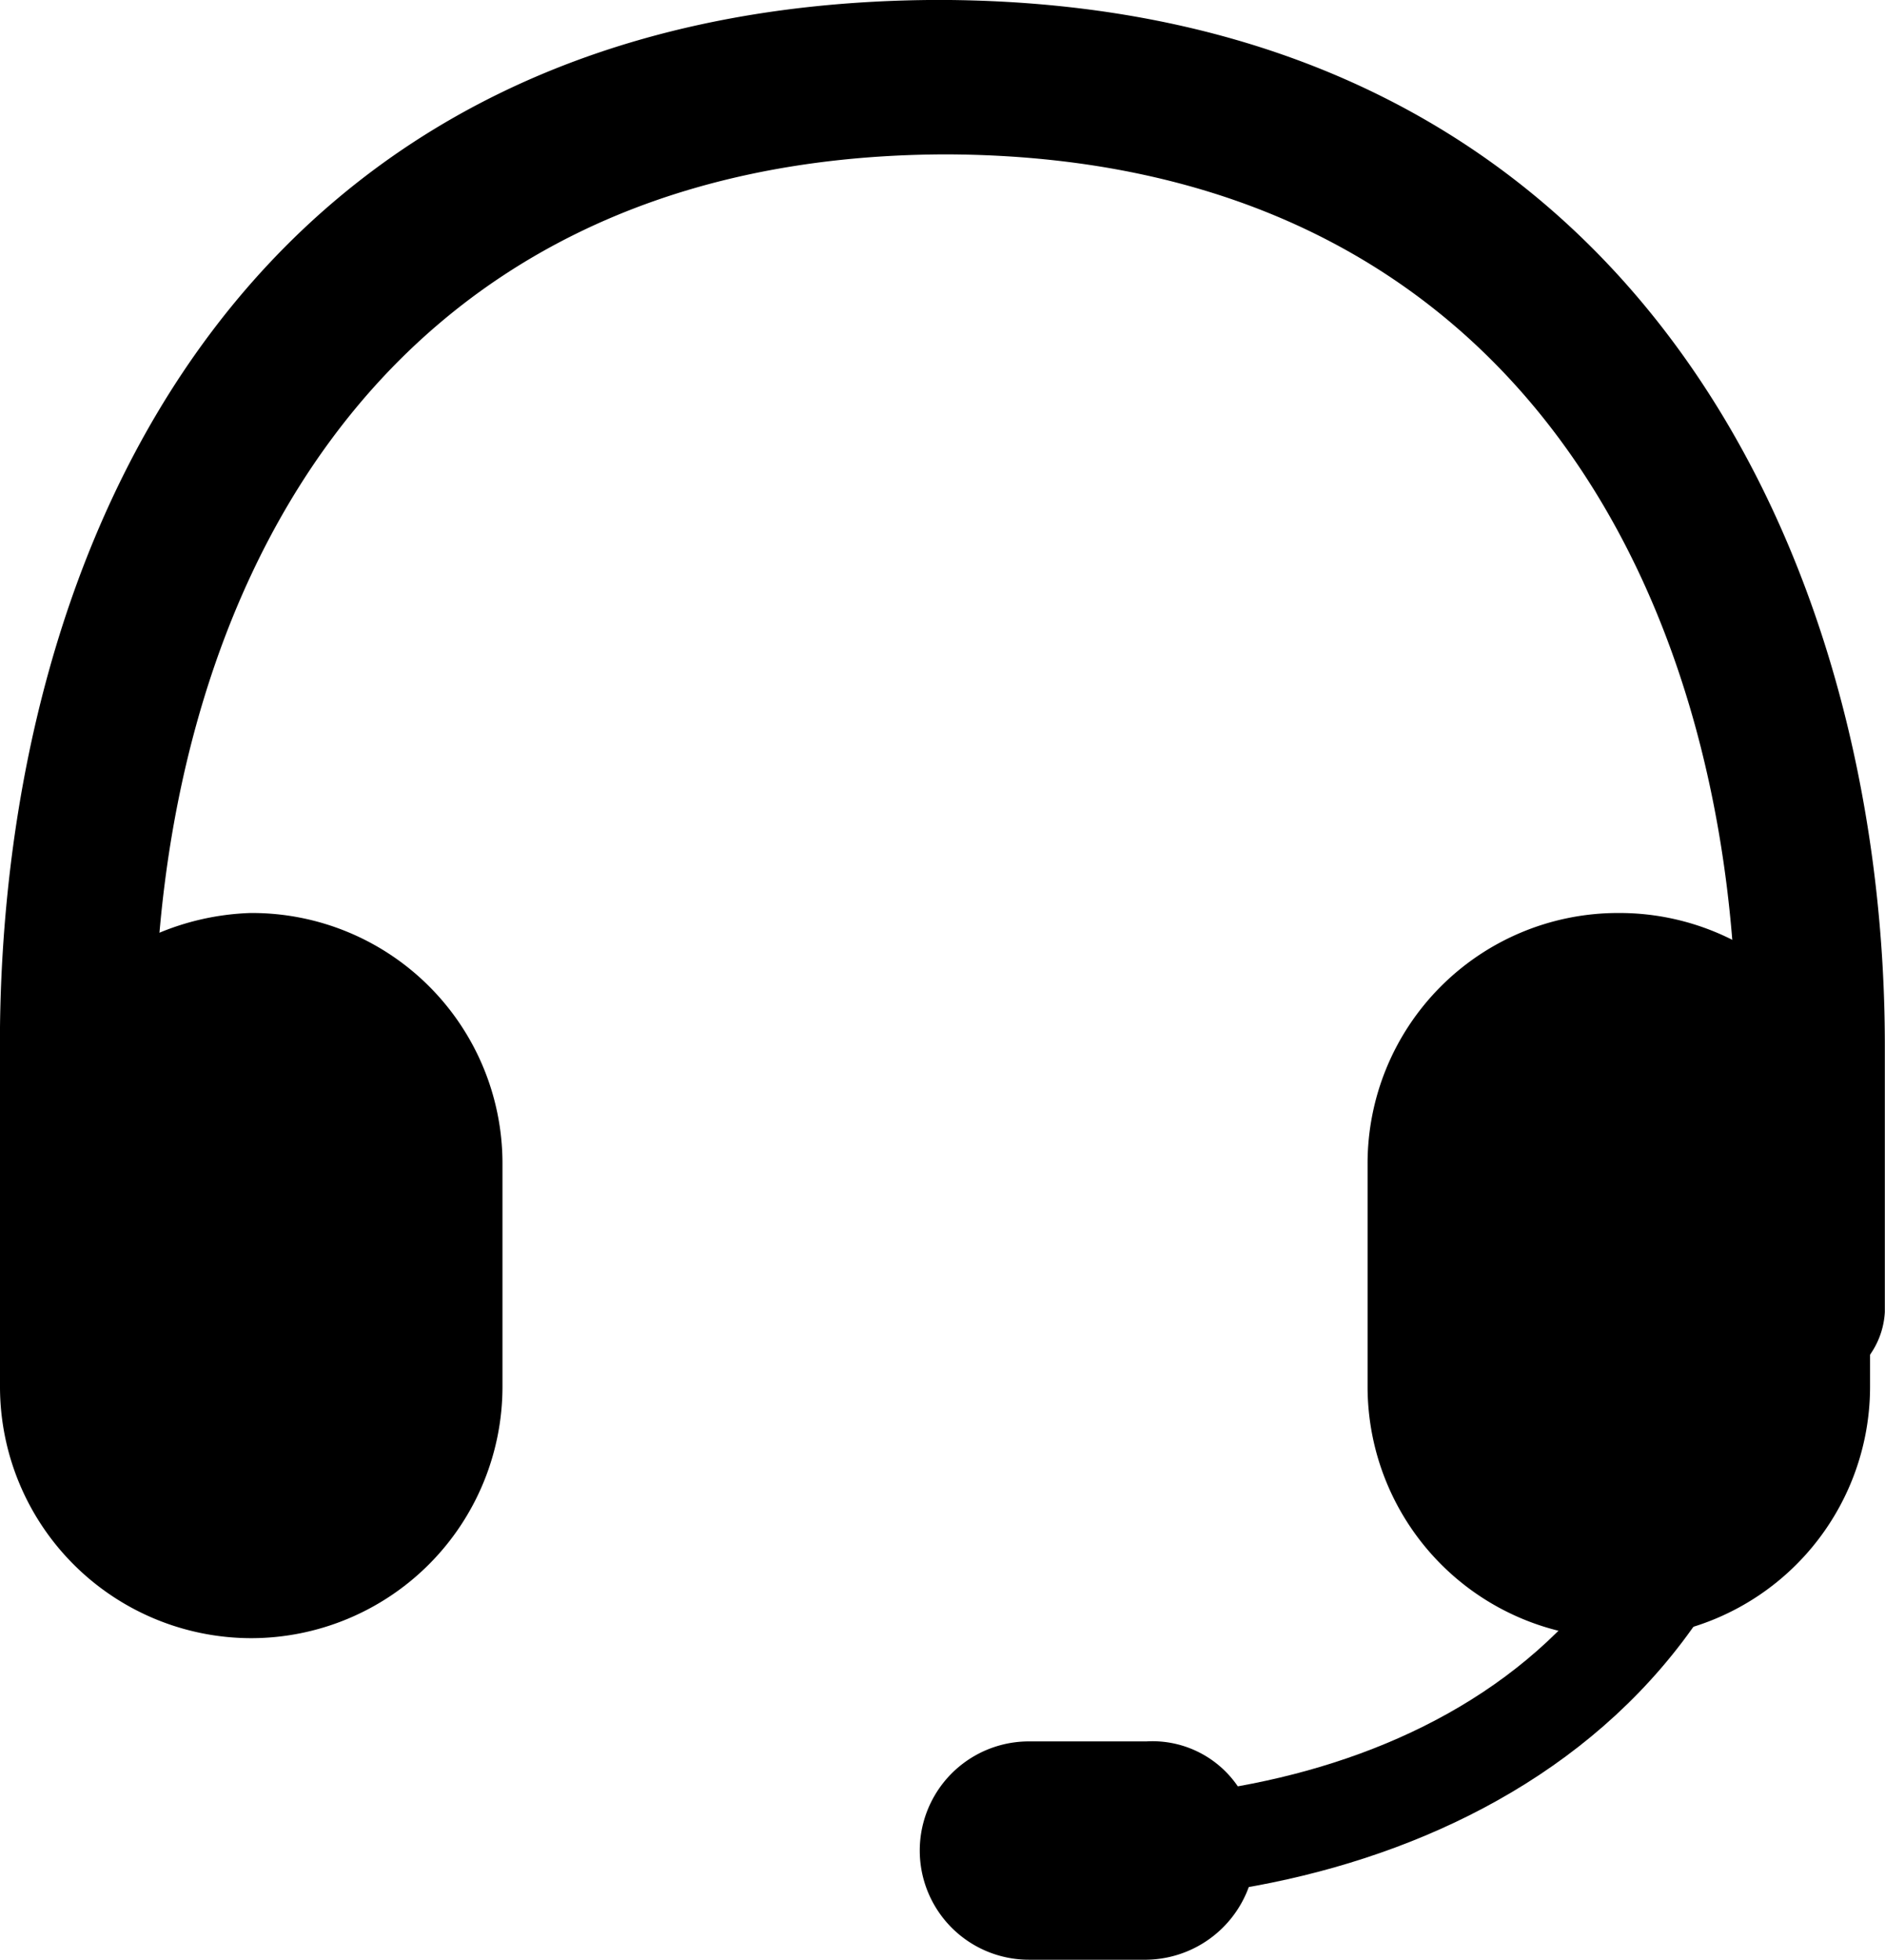 <svg xmlns="http://www.w3.org/2000/svg" width="34.318" height="35.672"><g data-name="icon 05"><g data-name="グループ 2698"><path data-name="Mac Accessories" d="M17.157.525C5.039.525.522 9.889.522 19.031v4.849a.871.871 0 00.859.88h.024a.869.869 0 00.88-.856v-4.873c0-8.262 4.076-16.746 14.982-16.746m-.11 0c10.906 0 14.982 8.483 14.982 16.746v4.849a.856.856 0 00.773.88.949.949 0 00.88-.88v-4.849c0-9.032-4.625-18.506-16.746-18.506"/><path data-name="パス 987" d="M1.419 25.282h-.021a1.388 1.388 0 01-1.4-1.411V19.03C-.002 9.858 4.481.055 17.045-.001h.11c12.664.059 17.16 10.276 17.16 19.031v4.852a1.483 1.483 0 01-1.37 1.4 1.388 1.388 0 01-1.33-1.424v-4.827c0-7.829-3.785-16.191-14.4-16.221-10.618.03-14.4 8.392-14.4 16.221v4.851a1.4 1.4 0 01-1.396 1.4zM17.268 1.763c11.35.057 15.4 8.946 15.4 17.268v4.851a.332.332 0 00.3.358.434.434 0 00.31-.393v-4.814c0-8.68-4.248-17.954-16.167-17.984-11.838.03-16.056 9.3-16.056 17.984v4.849a.354.354 0 00.1.253.344.344 0 00.245.1.353.353 0 00.372-.339v-4.865c0-8.322 4.046-17.211 15.394-17.268h.11z"/></g><g data-name="パス 898"><g data-name="グループ 2699"><path data-name="パス 905" d="M19.748 34.361v-1.352c5.514 0 11.477-2.7 11.477-10.241h1.349c0 8.553-6.976 11.593-12.826 11.593z"/></g><g data-name="グループ 2700"><path data-name="パス 905" d="M19.748 34.361v-1.352c5.514 0 11.477-2.7 11.477-10.241h1.349c0 8.553-6.976 11.593-12.826 11.593z"/></g><g data-name="グループ 2701"><path data-name="パス 905" d="M19.748 34.361v-1.352c5.514 0 11.477-2.7 11.477-10.241h1.349c0 8.553-6.976 11.593-12.826 11.593z" fill="none" stroke="#000" stroke-miterlimit="10" stroke-width=".5"/></g></g><g data-name="グループ 2702"><path data-name="パス 899" d="M4.574 17.144a4.033 4.033 0 014.052 4.017v4.084a4.052 4.052 0 11-8.1 0v-4.052a4.183 4.183 0 014.048-4.049z"/><path data-name="パス 988" d="M4.574 29.819A4.579 4.579 0 010 25.245v-4.052a4.716 4.716 0 014.558-4.574h.035a4.559 4.559 0 014.555 4.539v4.087a4.579 4.579 0 01-4.574 4.574zm.011-12.153a3.665 3.665 0 00-3.538 3.543v4.036a3.527 3.527 0 007.054 0v-4.052a3.507 3.507 0 00-3.508-3.527z"/></g><g data-name="グループ 2703"><path data-name="パス 900" d="M29.472 17.144a4.033 4.033 0 014.052 4.017v4.084a4.052 4.052 0 01-8.1 0v-4.052a4.034 4.034 0 014.017-4.049z"/><path data-name="パス 989" d="M29.472 29.819a4.579 4.579 0 01-4.574-4.574v-4.052a4.559 4.559 0 014.539-4.574h.051a4.561 4.561 0 014.558 4.539v4.087a4.579 4.579 0 01-4.574 4.574zm-.037-12.153a3.511 3.511 0 00-3.492 3.524v4.054a3.527 3.527 0 007.054 0v-4.051a3.522 3.522 0 00-3.511-3.527h-.051z"/></g><g data-name="グループ 2704"><path data-name="パス 901" d="M22.334 33.685a1.488 1.488 0 01-1.462 1.462h-2.14a1.463 1.463 0 010-2.926h2.14a1.359 1.359 0 011.462 1.244 1.506 1.506 0 010 .22z"/><path data-name="パス 990" d="M18.732 35.672a1.987 1.987 0 010-3.974h2.14a1.881 1.881 0 011.984 1.723 2.079 2.079 0 010 .291 2.012 2.012 0 01-1.979 1.96zm2.248-2.932h-2.248a.94.94 0 000 1.879h2.138a.962.962 0 00.937-.95v-.035a1.075 1.075 0 000-.132.835.835 0 00-.827-.762z"/></g></g></svg>
